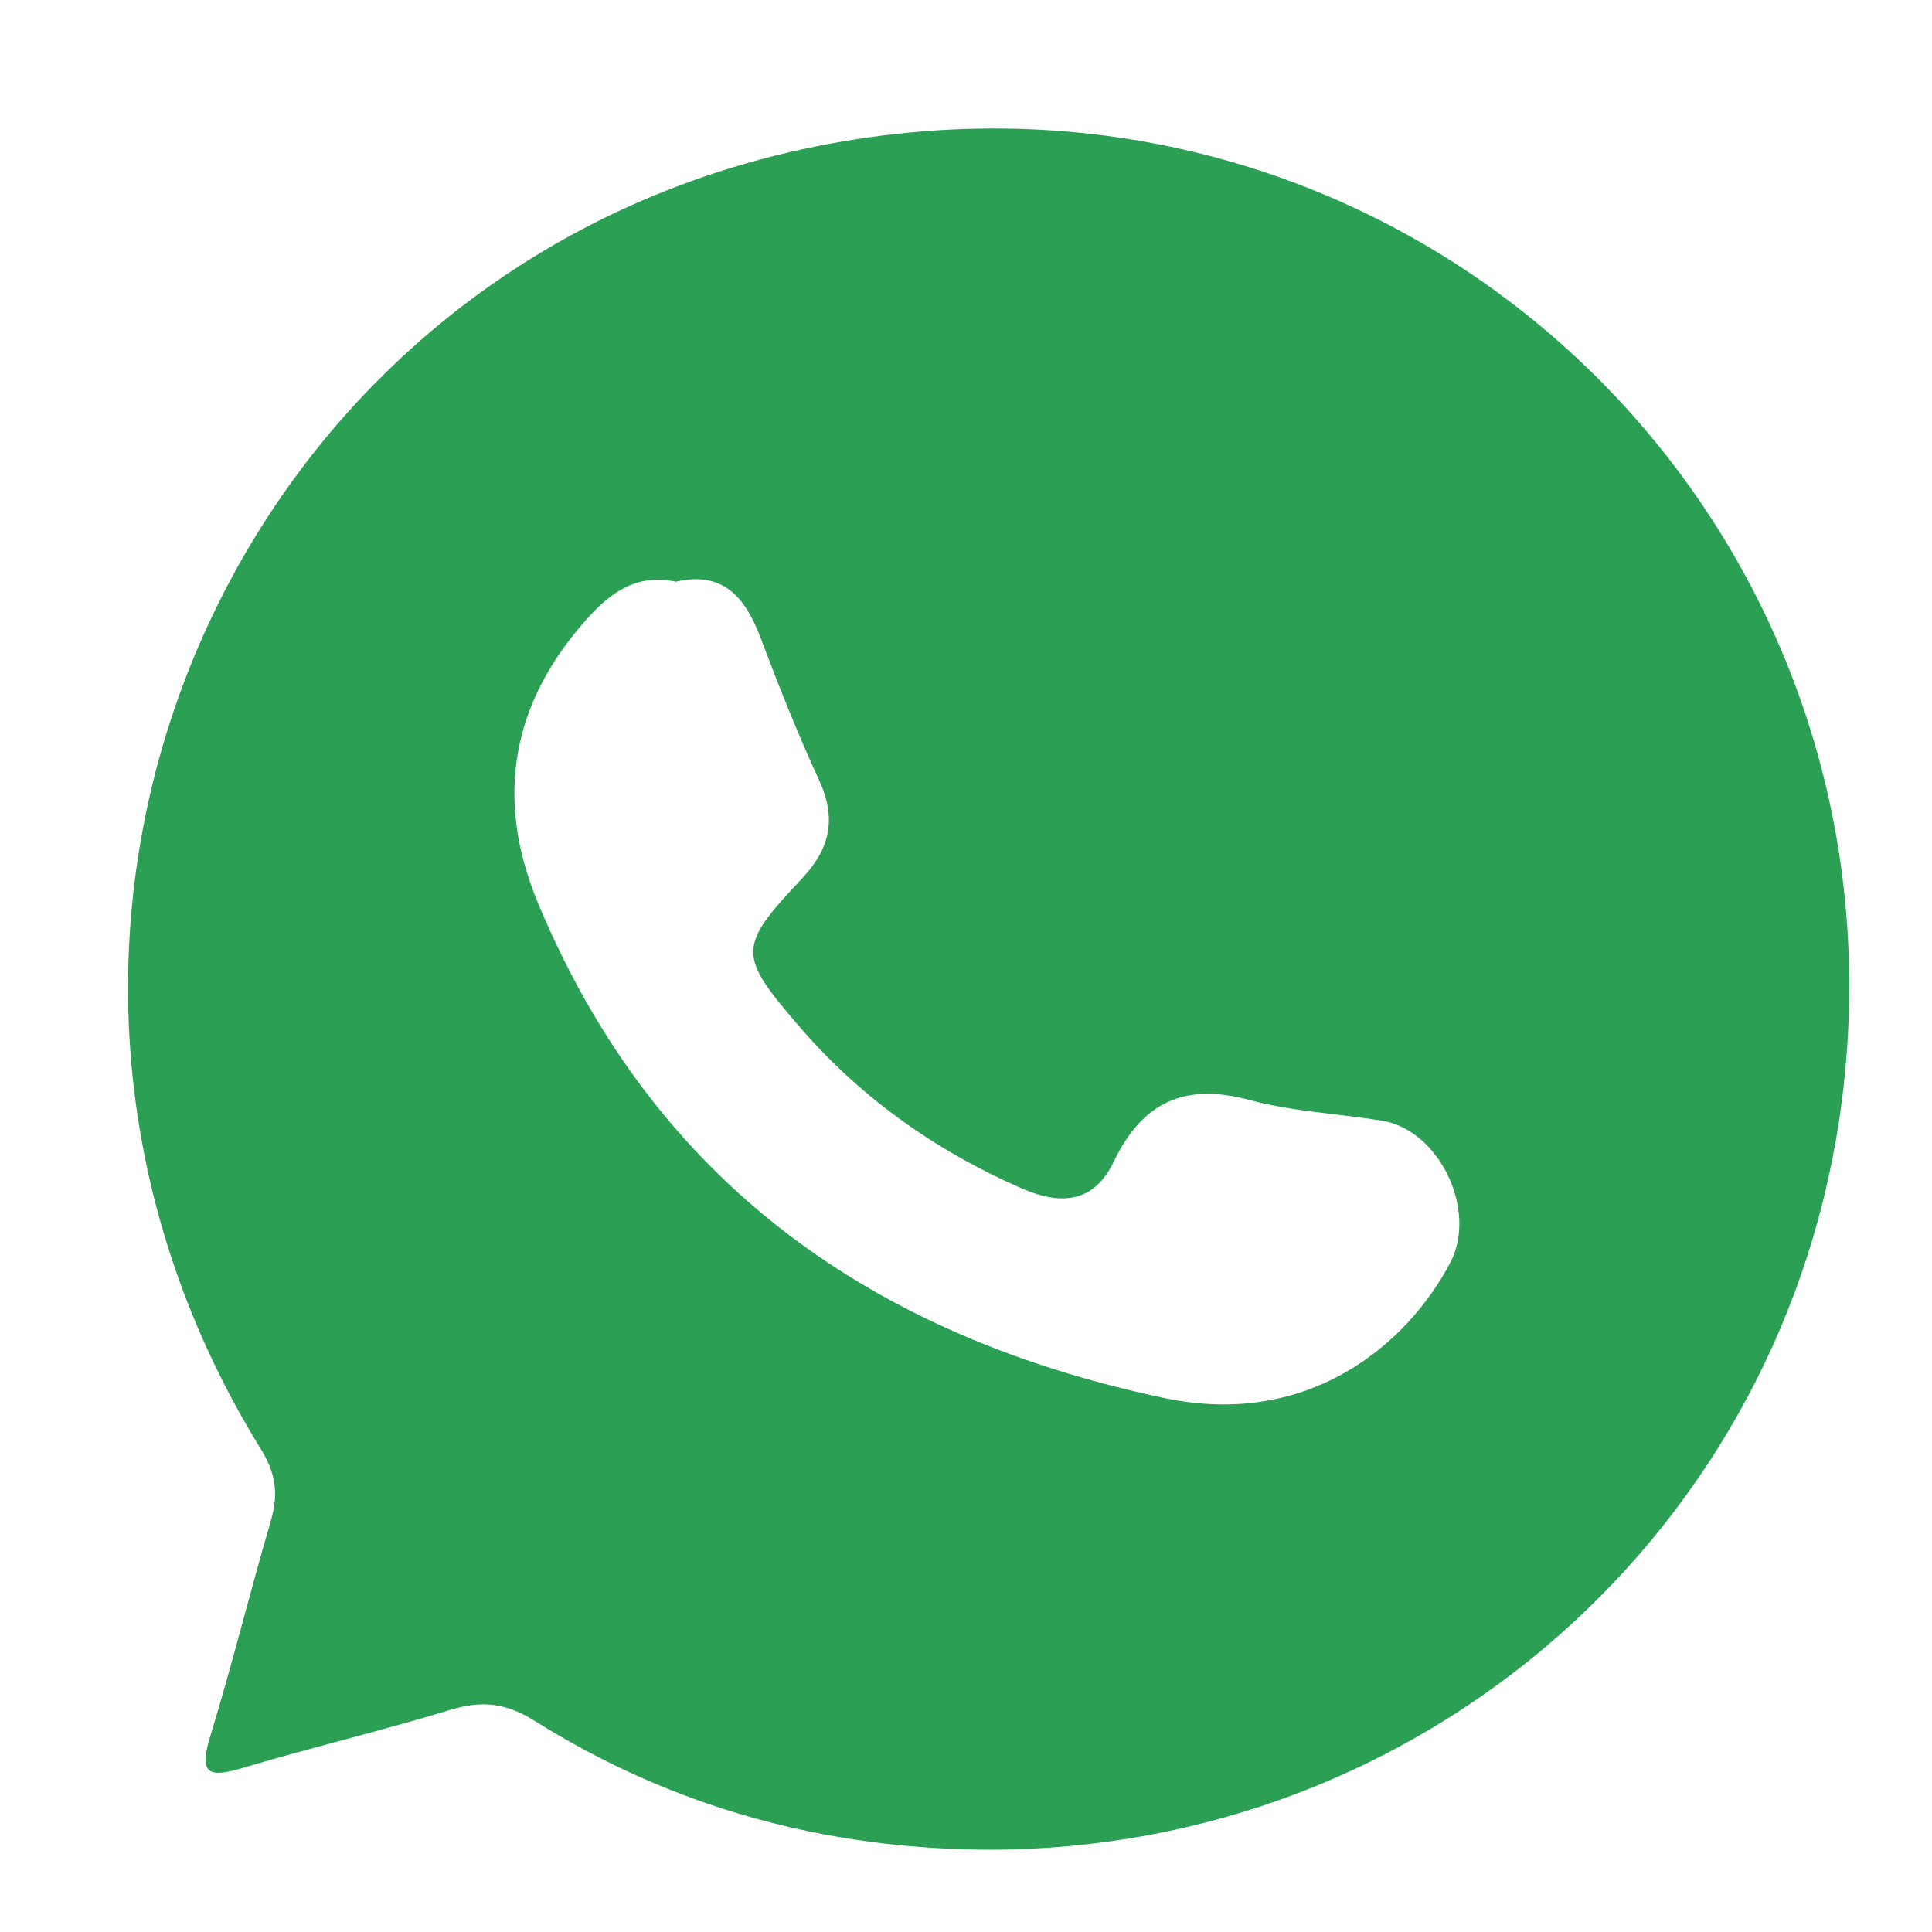 <?xml version="1.0" encoding="utf-8"?>
<!-- Generator: Adobe Illustrator 16.0.2, SVG Export Plug-In . SVG Version: 6.00 Build 0)  -->
<!DOCTYPE svg PUBLIC "-//W3C//DTD SVG 1.1//EN" "http://www.w3.org/Graphics/SVG/1.1/DTD/svg11.dtd">
<svg version="1.1" id="Layer_1" xmlns="http://www.w3.org/2000/svg" xmlns:xlink="http://www.w3.org/1999/xlink" x="0px" y="0px"
	 width="70px" height="70px" viewBox="0 0 70 70" enable-background="new 0 0 70 70" xml:space="preserve">
<g>
	<path display="none" fill-rule="evenodd" clip-rule="evenodd" fill="#FEFFFE" d="M35.839,75.005
		c-12.649,0-25.298-0.016-37.947,0.029c-1.039,0.004-1.249-0.209-1.247-1.248c0.037-25.299,0.037-50.596,0-75.894
		c-0.001-1.038,0.208-1.249,1.247-1.247c25.298,0.037,50.595,0.037,75.894,0c1.039-0.001,1.249,0.208,1.247,1.247
		c-0.036,25.298-0.036,50.595,0,75.894c0.002,1.039-0.208,1.252-1.247,1.248C61.138,74.989,48.487,75.005,35.839,75.005z
		 M35.838,67.019c15.756-0.001,28.91-11.58,30.9-27.158C69.403,18.994,51.514,1.55,30.546,5.122
		C8.546,8.869-2.319,33.484,9.461,52.52c0.543,0.878,0.63,1.632,0.353,2.578c-0.763,2.607-1.411,5.249-2.207,7.847
		c-0.427,1.392,0.018,1.459,1.189,1.11c2.493-0.741,5.029-1.344,7.517-2.103c1.128-0.344,2-0.265,3.049,0.393
		C24.386,65.495,29.911,66.999,35.838,67.019z"/>
	<path fill-rule="evenodd" clip-rule="evenodd" fill="#2BA054" d="M35.838,67.019c-5.928-0.02-11.452-1.523-16.476-4.674
		c-1.049-0.657-1.921-0.736-3.049-0.393c-2.488,0.759-5.024,1.361-7.517,2.103c-1.171,0.349-1.616,0.281-1.189-1.11
		c0.795-2.598,1.444-5.239,2.207-7.847c0.277-0.946,0.19-1.7-0.353-2.578C-2.319,33.484,8.546,8.869,30.546,5.122
		C51.514,1.55,69.403,18.994,66.738,39.86C64.748,55.438,51.595,67.018,35.838,67.019z M24.491,21.076
		c-1.399-0.3-2.342,0.368-3.209,1.33c-2.765,3.073-3.362,6.54-1.789,10.315c4.237,10.167,12.171,15.711,22.696,17.933
		c5.258,1.109,8.822-1.981,10.356-4.904c0.998-1.899-0.396-4.81-2.472-5.146c-1.6-0.259-3.247-0.329-4.802-0.749
		c-2.342-0.634-3.88,0.072-4.916,2.231c-0.723,1.508-1.924,1.594-3.363,0.961c-3.129-1.376-5.84-3.296-8.067-5.896
		c-2.175-2.539-2.218-2.829,0.108-5.293c1.063-1.126,1.282-2.207,0.637-3.607c-0.774-1.679-1.457-3.402-2.11-5.133
		C27.01,21.652,26.203,20.675,24.491,21.076z"/>
	<path display="none" fill-rule="evenodd" clip-rule="evenodd" fill="#FCFEFC" d="M24.491,21.076
		c1.711-0.401,2.519,0.577,3.07,2.042c0.653,1.731,1.336,3.455,2.11,5.133c0.645,1.4,0.426,2.48-0.637,3.607
		c-2.326,2.464-2.283,2.754-0.108,5.293c2.227,2.6,4.938,4.52,8.067,5.896c1.439,0.633,2.641,0.547,3.363-0.961
		c1.036-2.159,2.574-2.865,4.916-2.231c1.555,0.42,3.202,0.49,4.802,0.749c2.075,0.337,3.47,3.247,2.472,5.146
		c-1.534,2.923-5.099,6.014-10.356,4.904c-10.525-2.222-18.459-7.766-22.696-17.933c-1.573-3.775-0.976-7.242,1.789-10.315
		C22.149,21.443,23.092,20.776,24.491,21.076z"/>
</g>
</svg>
